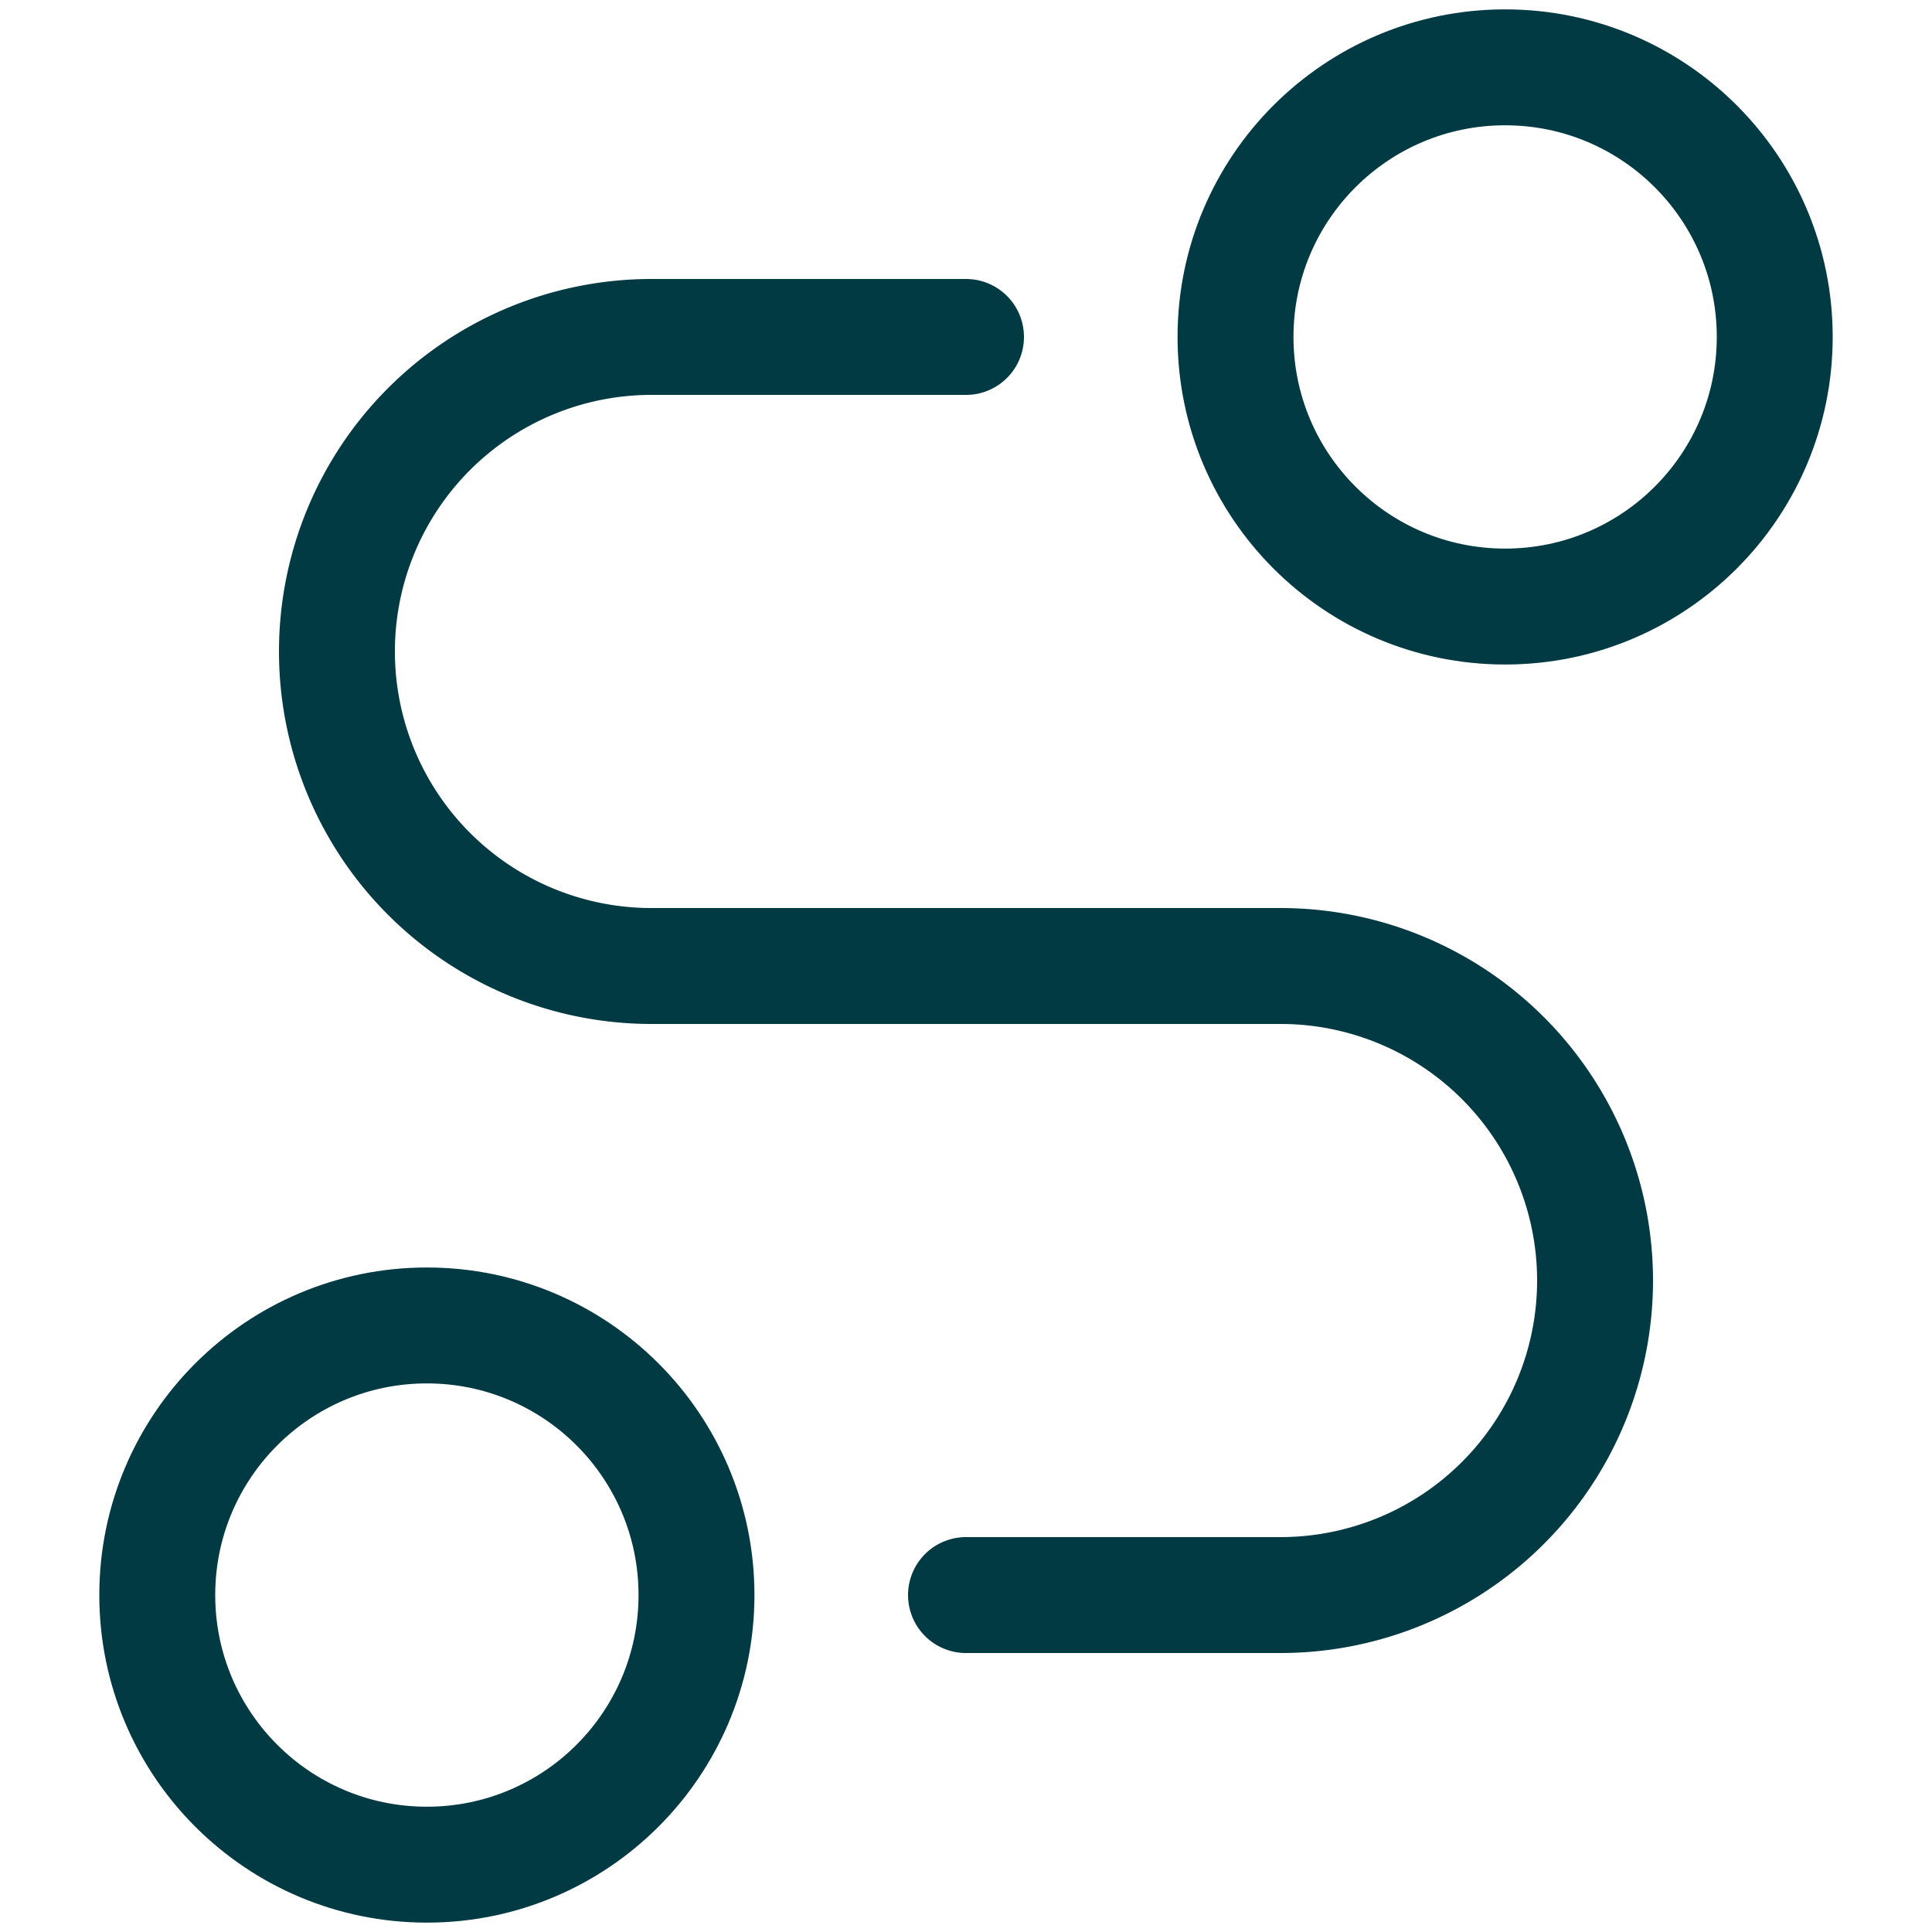 <svg xmlns="http://www.w3.org/2000/svg" xmlns:xlink="http://www.w3.org/1999/xlink" width="20" height="20" viewBox="0 0 20 20">
  <defs>
    <clipPath id="clip-path">
      <rect id="Rectangle_4837" data-name="Rectangle 4837" width="20" height="20" transform="translate(74 514)" fill="#fff" stroke="#023a43" stroke-width="1.2"/>
    </clipPath>
  </defs>
  <g id="Mask_Group_344" data-name="Mask Group 344" transform="translate(-74 -514)" clip-path="url(#clip-path)">
    <g id="route-01-stroke-rounded" transform="translate(72.837 512.837)">
      <circle id="Ellipse_10" data-name="Ellipse 10" cx="2.791" cy="2.791" r="2.791" transform="translate(13.953 1.86)" fill="none" stroke="#023a43" stroke-linecap="round" stroke-linejoin="round" stroke-width="1.2"/>
      <circle id="Ellipse_11" data-name="Ellipse 11" cx="2.791" cy="2.791" r="2.791" transform="translate(2.791 14.884)" fill="none" stroke="#023a43" stroke-linecap="round" stroke-linejoin="round" stroke-width="1.2"/>
      <path id="Path_1235" data-name="Path 1235" d="M11.163,4.651H7.907a3.256,3.256,0,0,0,0,6.512h6.512a3.256,3.256,0,1,1,0,6.512H11.163" fill="none" stroke="#023a43" stroke-linecap="round" stroke-linejoin="round" stroke-width="1.2"/>
    </g>
  </g>
</svg>

